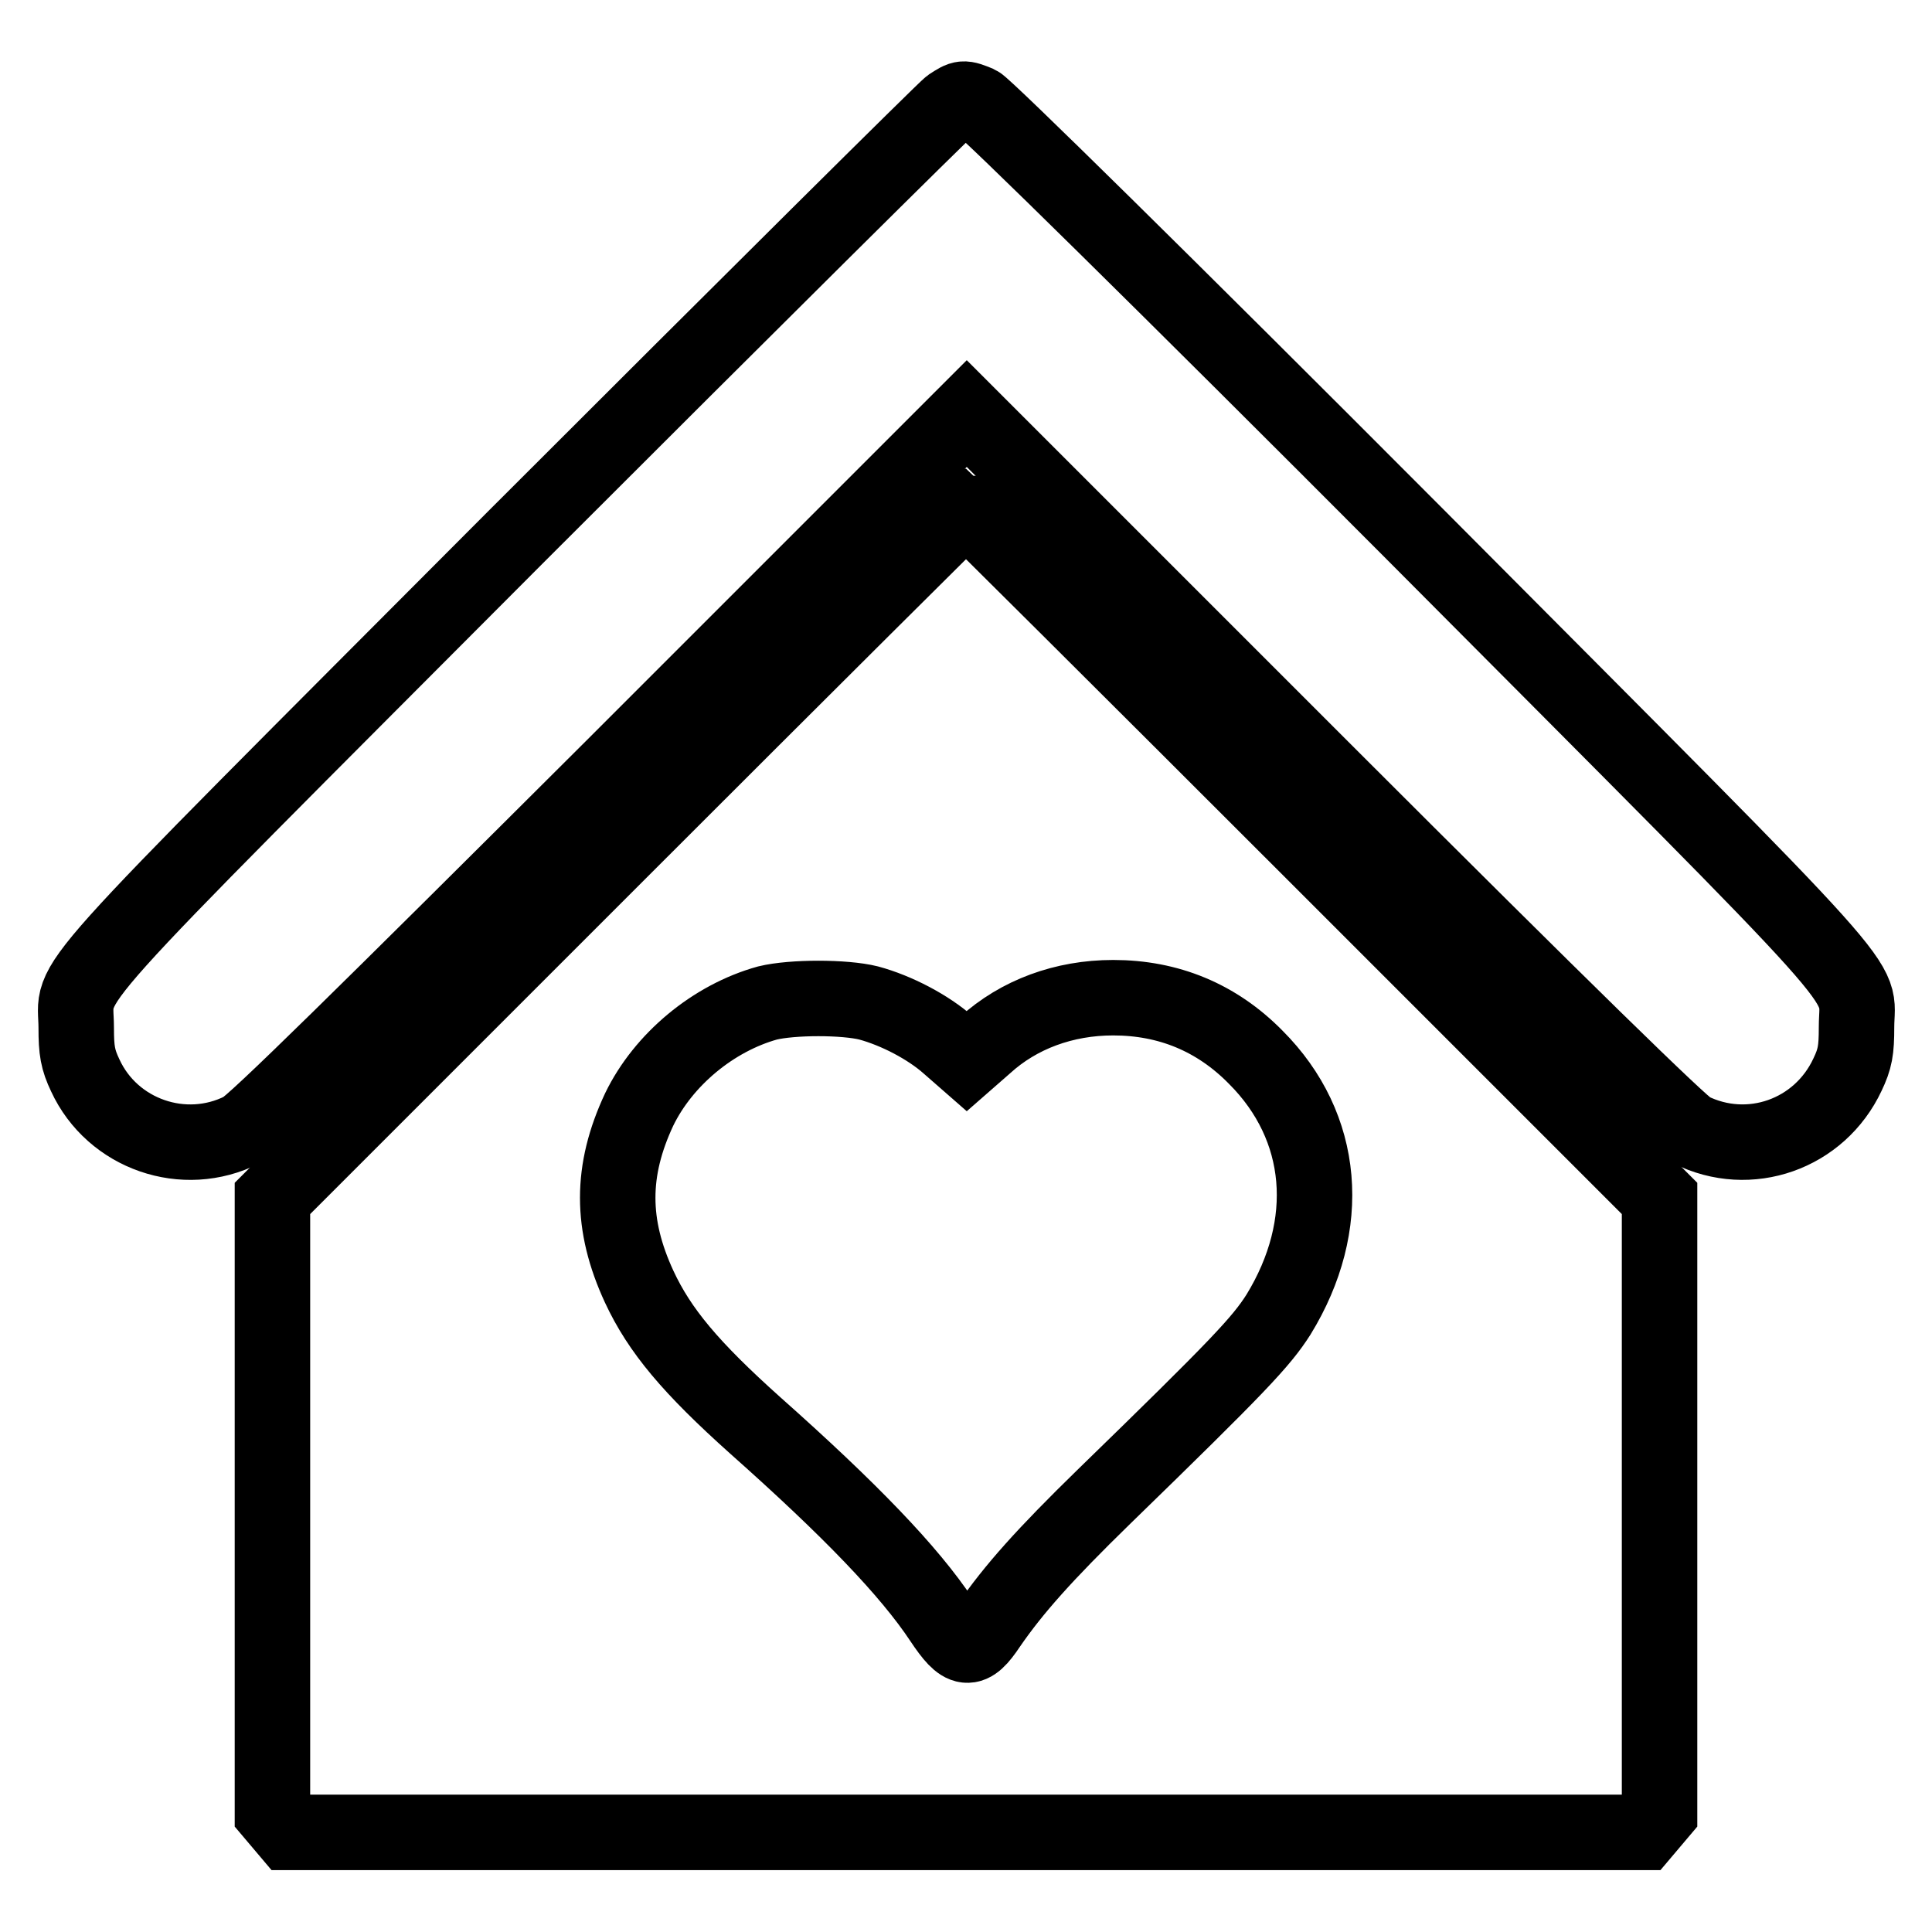 <?xml version="1.0" encoding="utf-8"?>
<!-- Svg Vector Icons : http://www.onlinewebfonts.com/icon -->
<!DOCTYPE svg PUBLIC "-//W3C//DTD SVG 1.1//EN" "http://www.w3.org/Graphics/SVG/1.1/DTD/svg11.dtd">
<svg version="1.1" xmlns="http://www.w3.org/2000/svg" xmlns:xlink="http://www.w3.org/1999/xlink" x="0px" y="0px" viewBox="0 0 256 256" enable-background="new 0 0 256 256" xml:space="preserve">
<g><g><g><path stroke-width="10" fill-opacity="0" stroke="#000000"  d="M125.9,14c-0.7,0.5-26.6,26.2-57.5,57.1c-62.9,63.1-58.3,57.9-58.3,65.1c0,3,0.2,4.2,1.2,6.3c3.6,7.8,13.1,11.1,20.8,7.2c1.4-0.6,16.5-15.5,49-47.9l47-47l47,47c32.6,32.6,47.6,47.2,48.9,47.9c7.8,3.9,17.1,0.6,20.8-7.3c1-2.1,1.2-3.2,1.2-6.3c0-7.1,4.6-1.9-58.5-65.3c-33.2-33.3-57-56.7-57.9-57.1C127.6,12.9,127.6,12.9,125.9,14z"/><path stroke-width="10" fill-opacity="0" stroke="#000000"  d="M81.9,113l-45.8,45.8v40.7v40.7l1.1,1.3l1.1,1.3H128h89.7l1.1-1.3l1.1-1.3v-40.7v-40.7L174,112.9c-25.2-25.2-45.9-45.8-46-45.8S107.1,87.8,81.9,113z M115.1,132.9c3.7,1,7.9,3.2,10.6,5.6l2.4,2.1l2.4-2.1c4.5-4.1,10.5-6.3,17-6.3c7.3,0,13.7,2.6,18.9,7.9c9.2,9.2,10.3,22.2,3,34.1c-2.3,3.6-5.2,6.7-23.1,24.1c-7.9,7.7-12,12.3-15.3,17.1c-2.4,3.6-3.4,3.5-6.2-0.7c-4.3-6.5-12.2-14.7-24.7-25.8c-8.6-7.7-12.7-12.6-15.4-18.4c-3.8-8.2-3.8-15.4,0-23.5c3.2-6.6,9.8-12.1,17-14.1C105,132.1,111.9,132.1,115.1,132.9z"/></g></g></g>
</svg>